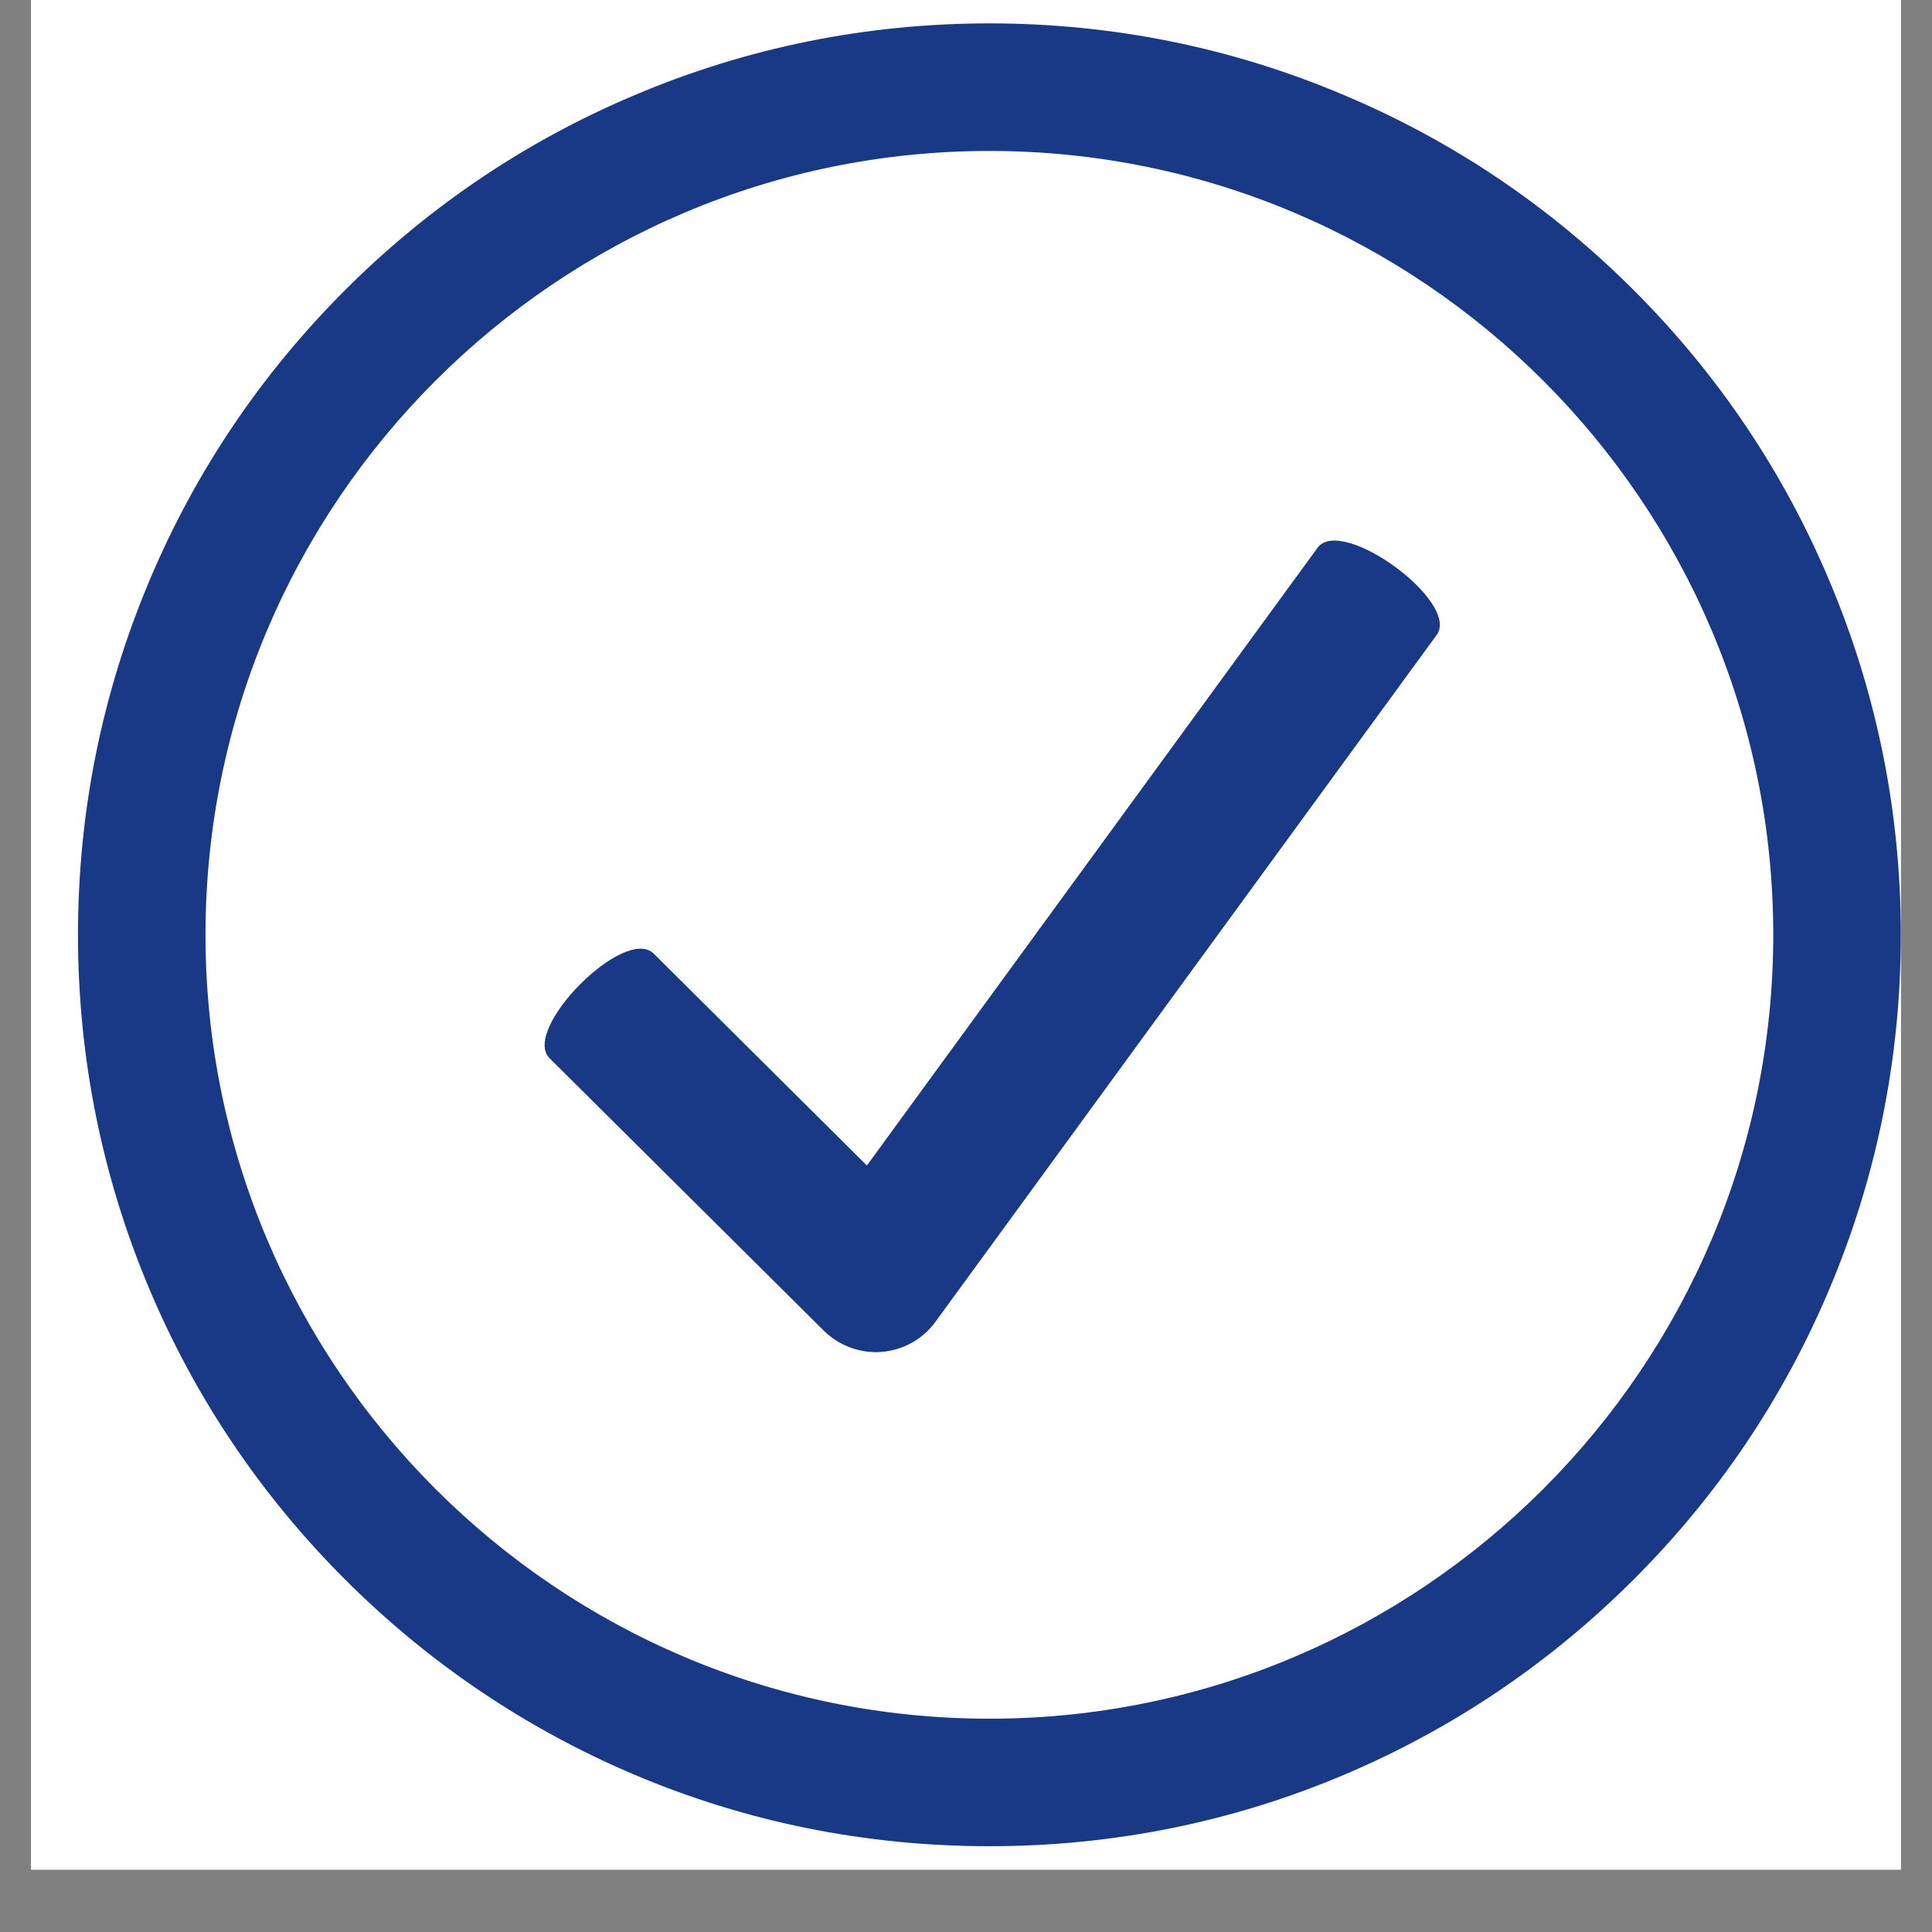 <svg xmlns="http://www.w3.org/2000/svg" xmlns:xlink="http://www.w3.org/1999/xlink" width="40" viewBox="0 0 30 30" height="40" preserveAspectRatio="xMidYMid meet"><rect x="0" y="0" width="30" height="30" fill="#808080" stroke="none"/><defs><clipPath id="b78f66b1d3"><path d="M 0.484 0 L 29.516 0 L 29.516 29.031 L 0.484 29.031 Z M 0.484 0 " clip-rule="nonzero"></path></clipPath><clipPath id="efdd79078c"><path d="M 1.211 0.363 L 29.516 0.363 L 29.516 28.668 L 1.211 28.668 Z M 1.211 0.363 " clip-rule="nonzero"></path></clipPath></defs><g clip-path="url(#b78f66b1d3)"><path fill="#ffffff" d="M 0.484 0 L 29.516 0 L 29.516 29.031 L 0.484 29.031 Z M 0.484 0 " fill-opacity="1" fill-rule="nonzero"></path><path fill="#ffffff" d="M 0.484 0 L 29.516 0 L 29.516 29.031 L 0.484 29.031 Z M 0.484 0 " fill-opacity="1" fill-rule="nonzero"></path></g><path fill="#193986" d="M 20.457 8.508 L 13.461 18.098 L 10.152 14.809 C 9.703 14.359 8.086 15.988 8.535 16.434 L 12.793 20.664 C 13.008 20.875 13.301 20.996 13.602 20.996 C 13.633 20.996 13.664 20.996 13.691 20.992 C 14.027 20.965 14.332 20.793 14.527 20.523 L 22.309 9.859 C 22.68 9.348 20.828 7.996 20.457 8.508 " fill-opacity="1" fill-rule="nonzero"></path><g clip-path="url(#efdd79078c)"><path fill="#193986" d="M 15.363 27.082 C 8.434 27.082 2.797 21.445 2.797 14.516 C 2.797 7.586 8.434 1.949 15.363 1.949 C 22.293 1.949 27.93 7.586 27.93 14.516 C 27.93 21.445 22.293 27.082 15.363 27.082 Z M 28.043 9.16 C 27.348 7.52 26.359 6.051 25.094 4.785 C 23.828 3.523 22.359 2.531 20.719 1.836 C 19.023 1.117 17.219 0.754 15.363 0.754 C 13.504 0.754 11.703 1.117 10.008 1.836 C 8.367 2.531 6.895 3.523 5.633 4.785 C 4.367 6.051 3.375 7.52 2.684 9.16 C 1.965 10.855 1.602 12.66 1.602 14.516 C 1.602 16.375 1.965 18.176 2.684 19.871 C 3.375 21.512 4.367 22.984 5.633 24.246 C 6.895 25.512 8.367 26.504 10.008 27.195 C 11.703 27.914 13.504 28.277 15.363 28.277 C 17.219 28.277 19.023 27.914 20.719 27.195 C 22.359 26.504 23.828 25.512 25.094 24.246 C 26.359 22.984 27.348 21.512 28.043 19.871 C 28.762 18.176 29.125 16.375 29.125 14.516 C 29.125 12.66 28.762 10.855 28.043 9.16 " fill-opacity="1" fill-rule="nonzero"></path><path fill="#193986" d="M 15.363 2.344 C 8.652 2.344 3.191 7.805 3.191 14.516 C 3.191 21.227 8.652 26.688 15.363 26.688 C 22.074 26.688 27.535 21.227 27.535 14.516 C 27.535 7.805 22.074 2.344 15.363 2.344 Z M 15.363 27.473 C 8.219 27.473 2.406 21.66 2.406 14.516 C 2.406 7.371 8.219 1.559 15.363 1.559 C 22.508 1.559 28.32 7.371 28.32 14.516 C 28.32 21.66 22.508 27.473 15.363 27.473 Z M 15.363 1.145 C 13.559 1.145 11.809 1.5 10.16 2.195 C 8.566 2.871 7.137 3.836 5.91 5.062 C 4.68 6.289 3.719 7.719 3.043 9.312 C 2.348 10.961 1.992 12.711 1.992 14.516 C 1.992 16.32 2.348 18.07 3.043 19.719 C 3.719 21.312 4.68 22.742 5.91 23.969 C 7.137 25.199 8.566 26.16 10.16 26.836 C 11.809 27.531 13.559 27.887 15.363 27.887 C 17.168 27.887 18.918 27.531 20.566 26.836 C 22.16 26.16 23.59 25.199 24.816 23.969 C 26.043 22.742 27.008 21.312 27.684 19.719 C 28.379 18.07 28.734 16.32 28.734 14.516 C 28.734 12.711 28.379 10.961 27.684 9.312 C 27.008 7.719 26.043 6.289 24.816 5.062 C 23.59 3.836 22.16 2.871 20.566 2.195 C 18.918 1.5 17.168 1.145 15.363 1.145 Z M 15.363 28.668 C 13.453 28.668 11.598 28.297 9.855 27.559 C 8.168 26.844 6.656 25.824 5.355 24.523 C 4.055 23.223 3.035 21.711 2.324 20.027 C 1.586 18.281 1.211 16.426 1.211 14.516 C 1.211 12.605 1.586 10.754 2.324 9.008 C 3.035 7.32 4.055 5.809 5.355 4.508 C 6.656 3.207 8.168 2.188 9.855 1.477 C 11.598 0.738 13.453 0.363 15.363 0.363 C 17.273 0.363 19.129 0.738 20.871 1.477 C 22.559 2.188 24.07 3.207 25.371 4.508 C 26.672 5.809 27.691 7.32 28.402 9.008 C 29.141 10.754 29.516 12.605 29.516 14.516 C 29.516 16.426 29.141 18.281 28.402 20.027 C 27.691 21.711 26.672 23.223 25.371 24.523 C 24.07 25.824 22.559 26.844 20.871 27.559 C 19.125 28.297 17.273 28.668 15.363 28.668 " fill-opacity="1" fill-rule="nonzero"></path></g></svg>